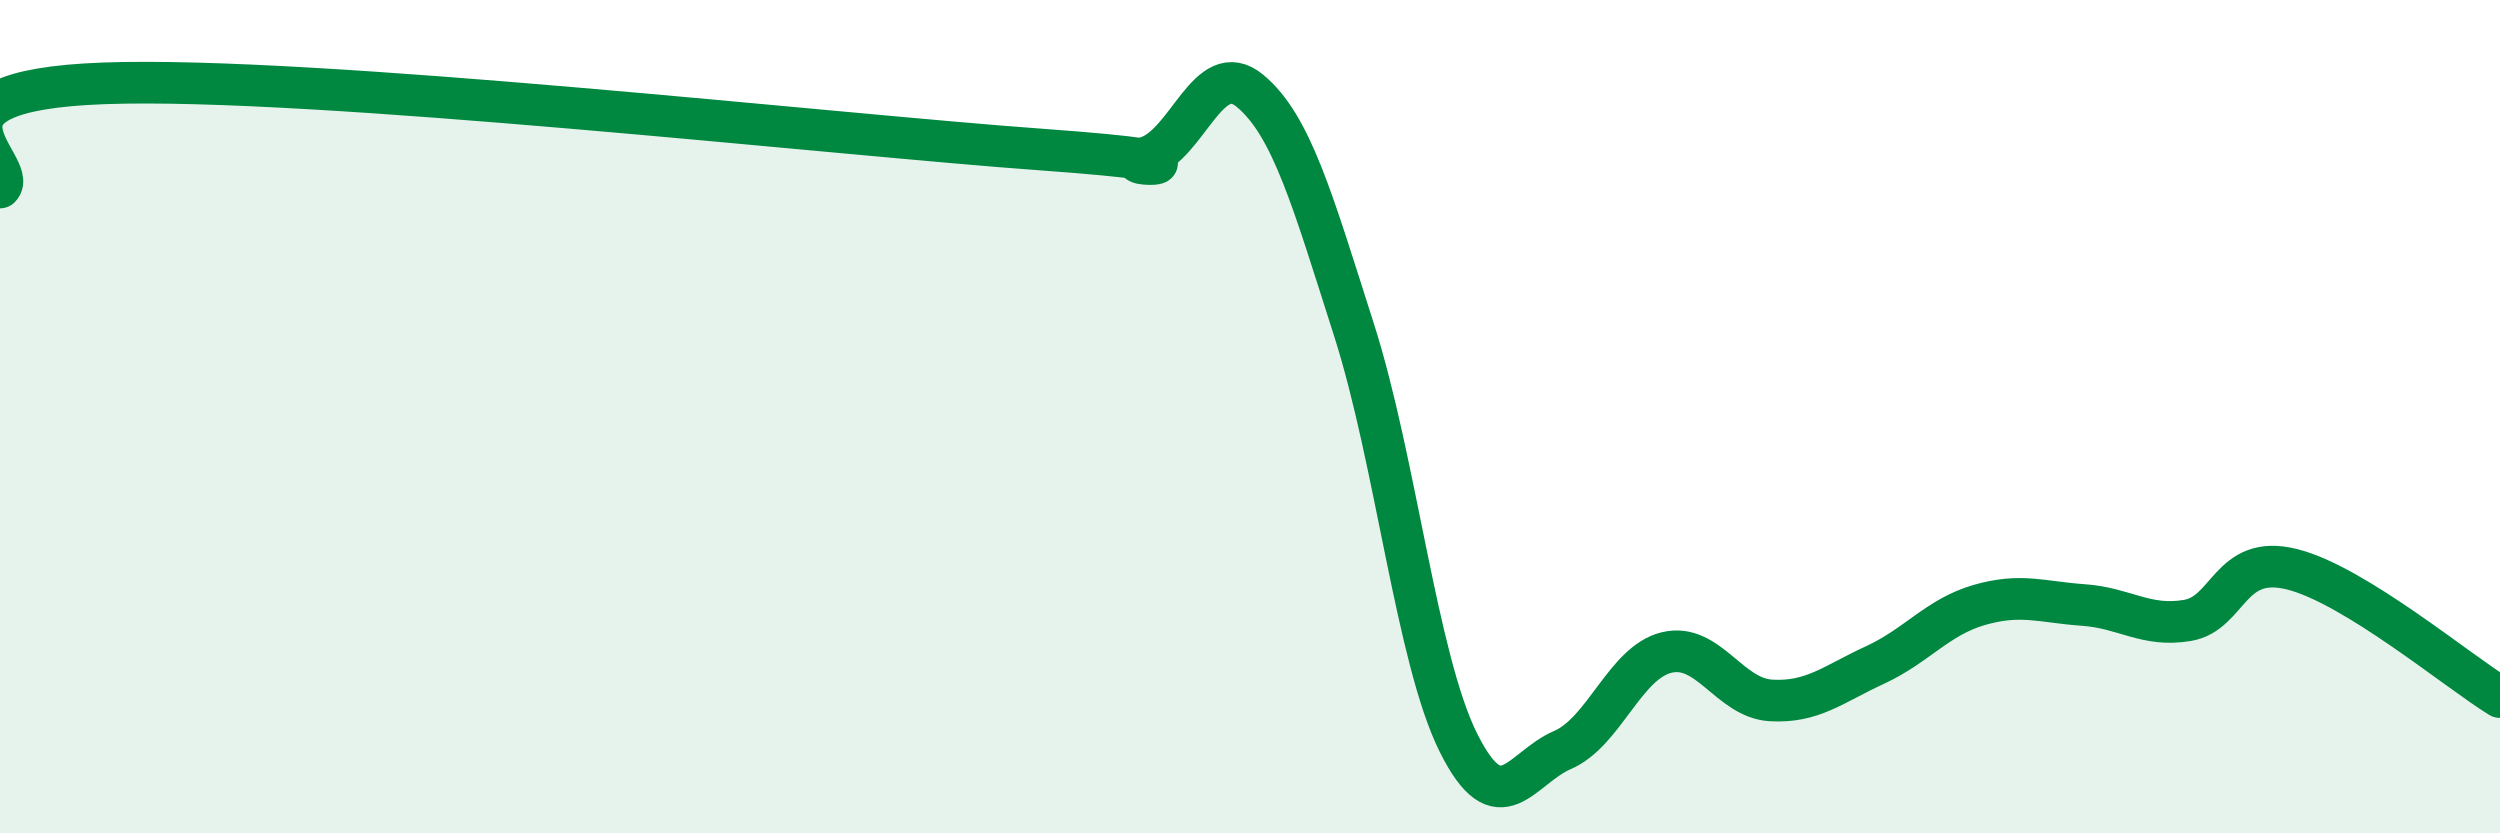 
    <svg width="60" height="20" viewBox="0 0 60 20" xmlns="http://www.w3.org/2000/svg">
      <path
        d="M 0,4.5 C 0.5,4 -2.5,2.18 2.5,2 C 7.5,1.82 20,3.23 25,3.59 C 30,3.95 26.5,4.06 27.5,3.78 C 28.5,3.5 29,1.35 30,2.18 C 31,3.01 31.5,4.8 32.5,7.93 C 33.5,11.06 34,15.81 35,17.82 C 36,19.83 36.5,18.43 37.5,18 C 38.5,17.57 39,15.9 40,15.66 C 41,15.42 41.5,16.75 42.5,16.81 C 43.5,16.87 44,16.42 45,15.96 C 46,15.5 46.5,14.81 47.5,14.52 C 48.5,14.23 49,14.45 50,14.52 C 51,14.59 51.5,15.06 52.5,14.89 C 53.5,14.72 53.5,13.29 55,13.66 C 56.5,14.03 59,16.12 60,16.73L60 20L0 20Z"
        fill="#008740"
        opacity="0.1"
        stroke-linecap="round"
        stroke-linejoin="round"
      />
      <path
        d="M 0,4.5 C 0.5,4 -2.5,2.18 2.5,2 C 7.5,1.82 20,3.23 25,3.59 C 30,3.95 26.5,4.06 27.5,3.78 C 28.5,3.5 29,1.35 30,2.18 C 31,3.01 31.5,4.8 32.5,7.93 C 33.5,11.06 34,15.81 35,17.82 C 36,19.83 36.5,18.43 37.5,18 C 38.5,17.57 39,15.9 40,15.66 C 41,15.42 41.5,16.75 42.5,16.81 C 43.5,16.87 44,16.42 45,15.96 C 46,15.5 46.5,14.81 47.5,14.52 C 48.5,14.23 49,14.45 50,14.52 C 51,14.59 51.5,15.06 52.5,14.89 C 53.5,14.72 53.5,13.29 55,13.66 C 56.5,14.03 59,16.12 60,16.73"
        stroke="#008740"
        stroke-width="1"
        fill="none"
        stroke-linecap="round"
        stroke-linejoin="round"
      />
    </svg>
  